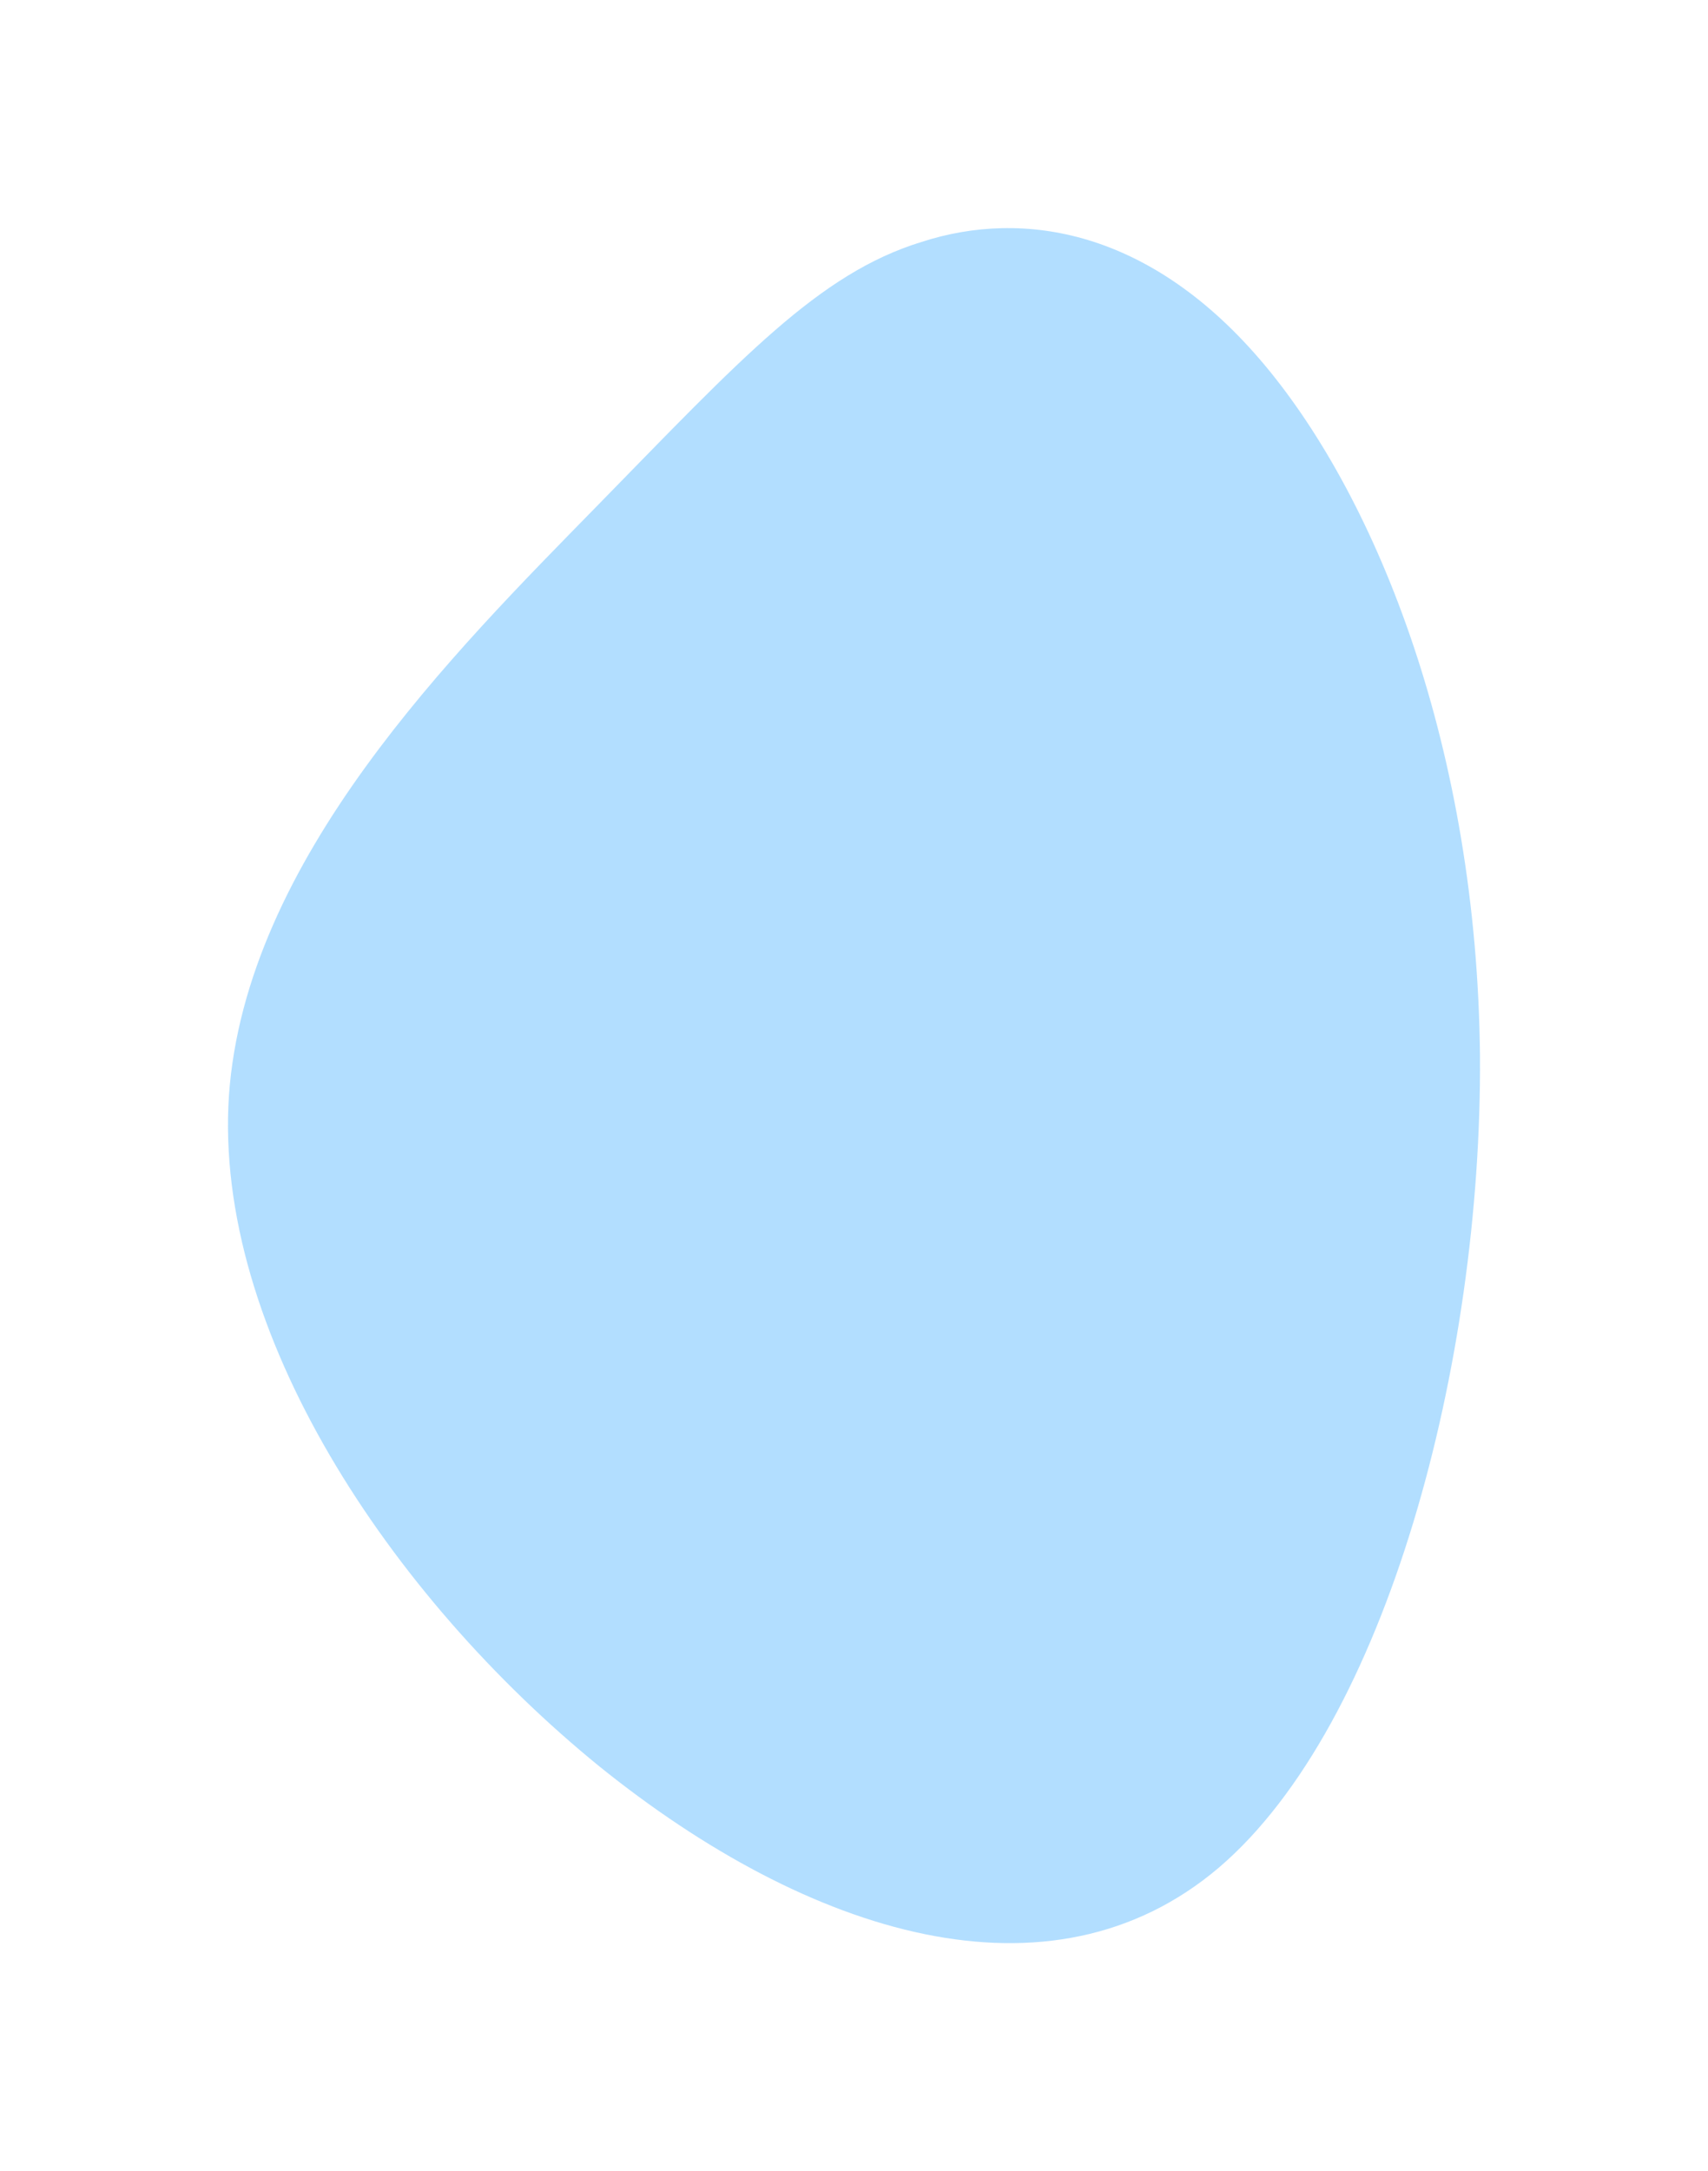 <svg xmlns="http://www.w3.org/2000/svg" width="224.754" height="285.559" viewBox="0 0 224.754 285.559"><path d="M67.521-14.864C82.452,2.985,95.469,35.777,95.852,76.041c.255,40.264-12.251,87.792-34.329,106.679-22.205,18.887-53.982,8.925-81.547-13.283-27.565-22.415-50.791-57.283-48.749-88.207C-66.6,50.1-39.166,22.909-20.279,3.608S8.818-26.9,22.345-31.053C35.745-35.411,52.59-32.713,67.521-14.864Z" transform="translate(98.898 62.881)" fill="#67beff" opacity="0.5"/></svg>